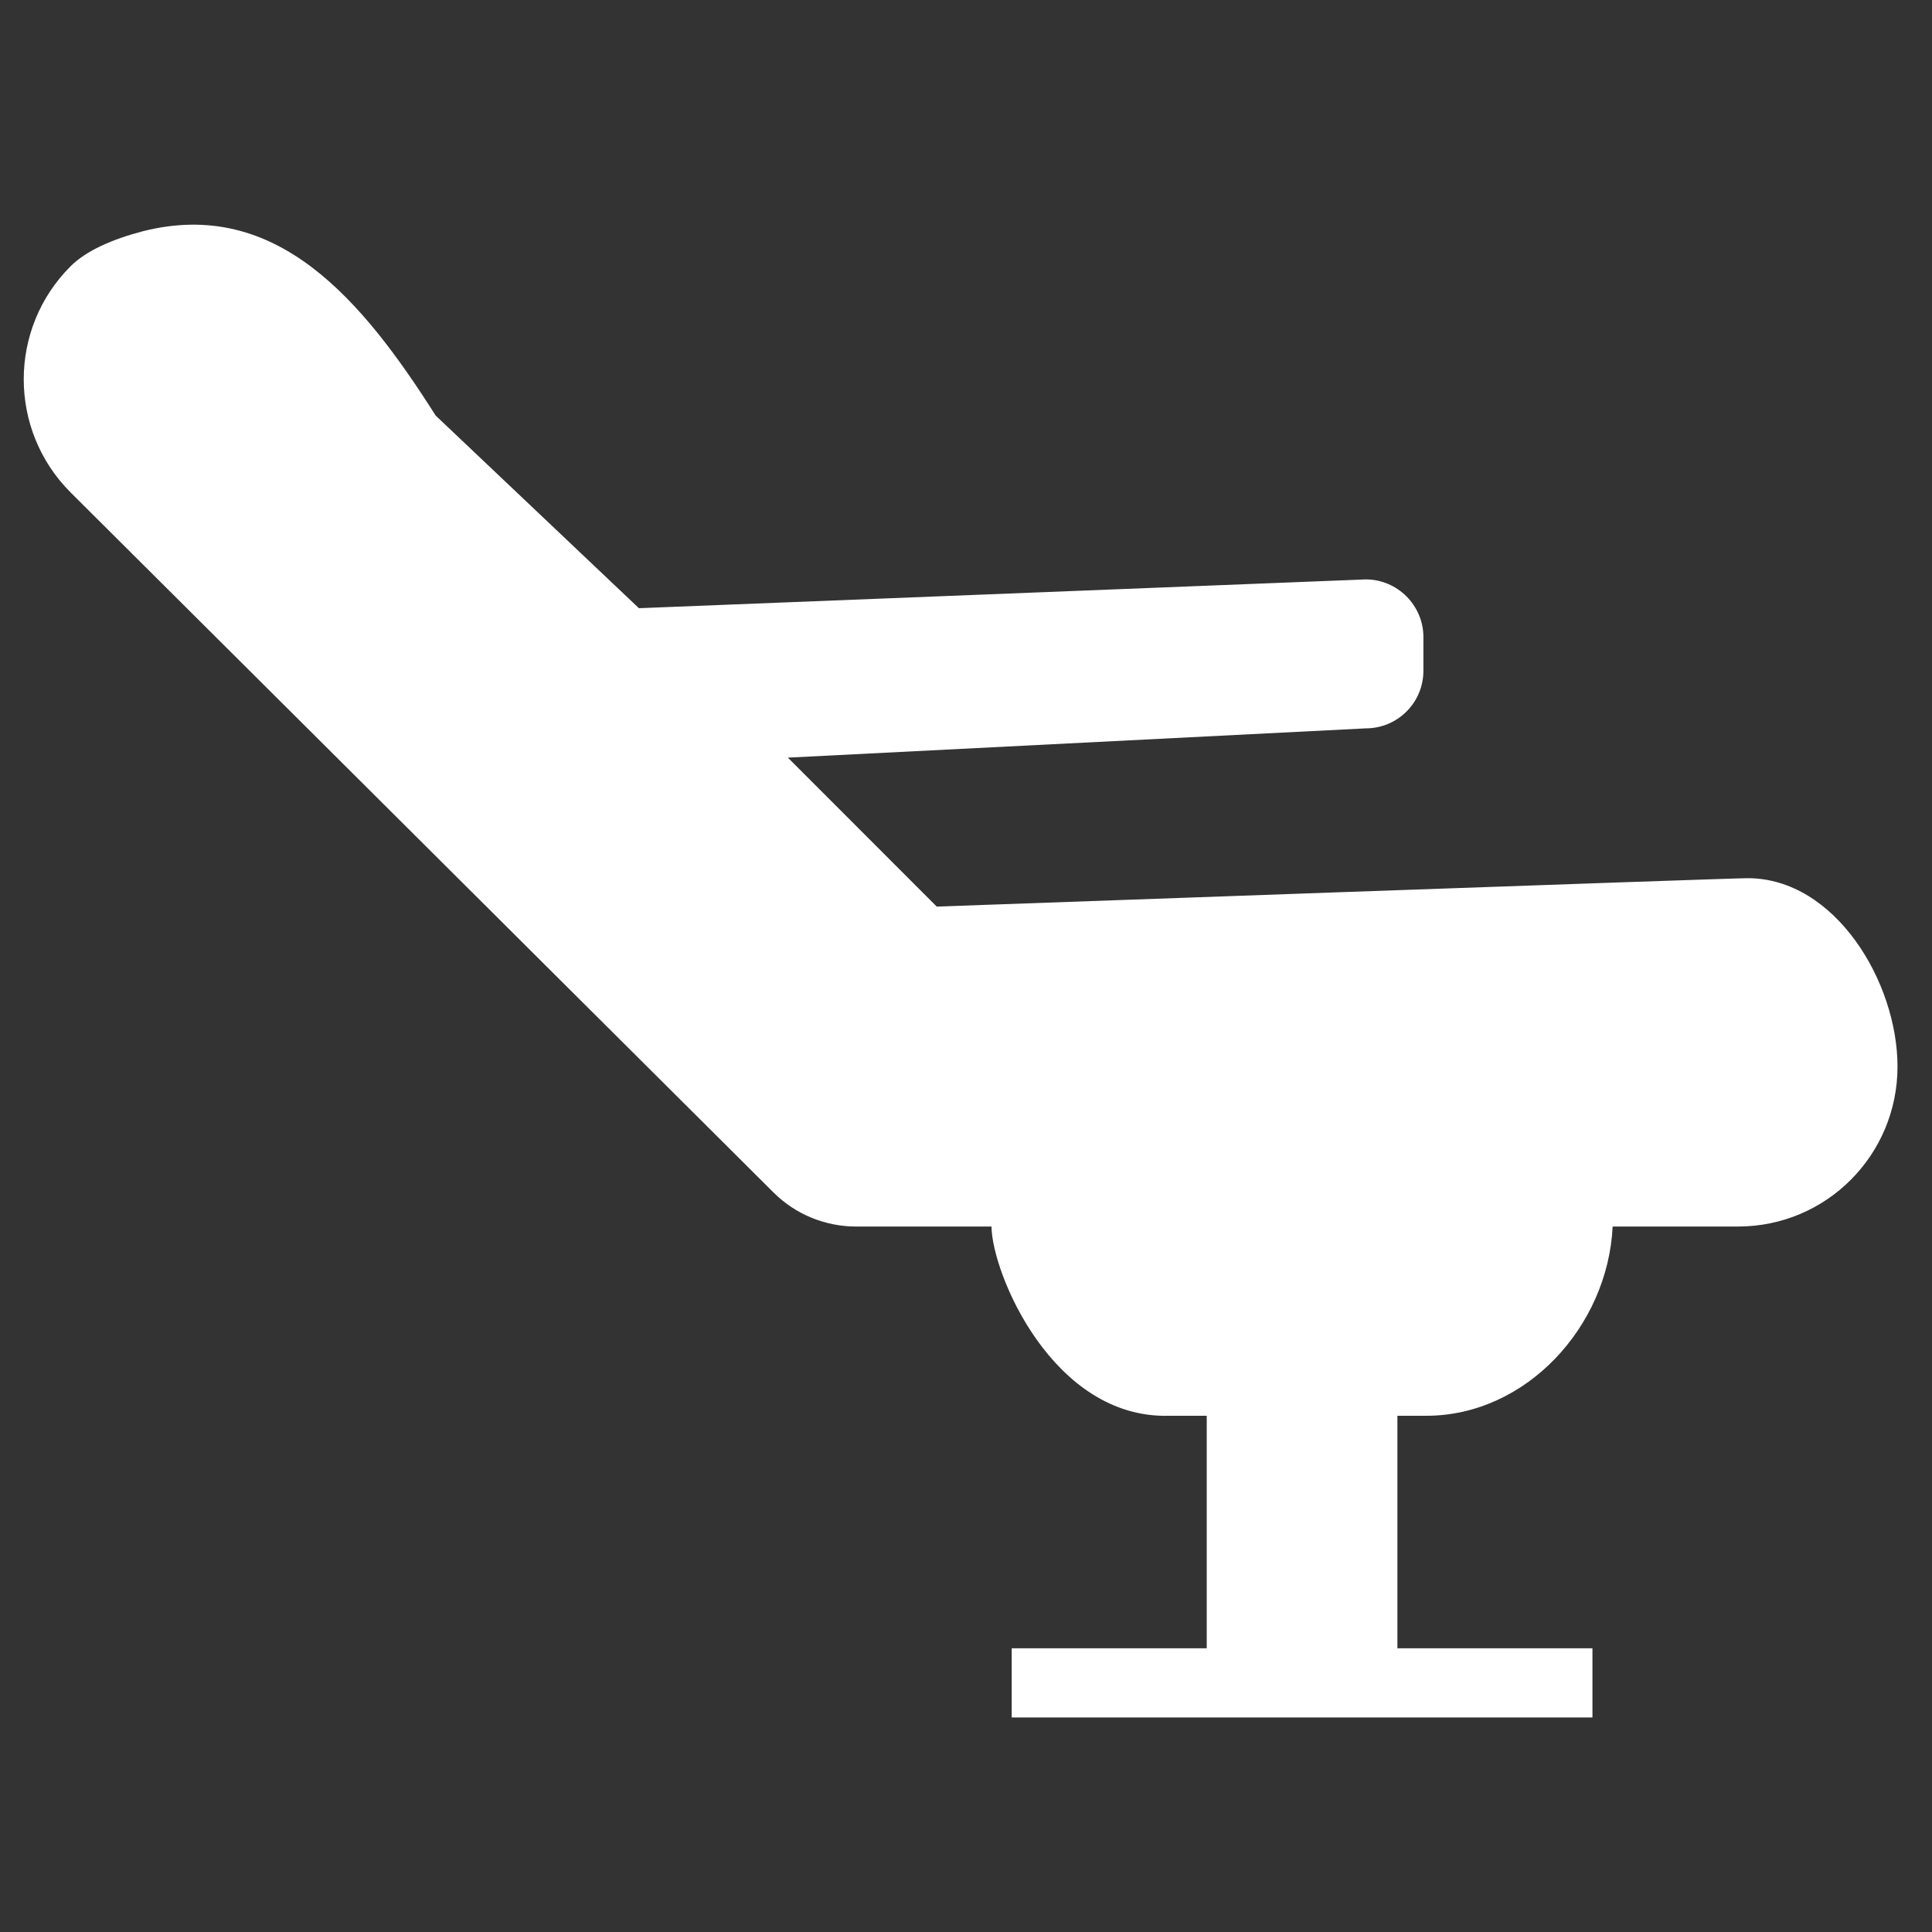 <svg xmlns="http://www.w3.org/2000/svg" width="20" height="20" viewBox="0 0 20 20" fill="none"><rect x="0" y="0" width="20" height="20" fill="#333333" stroke="none"/><g clip-path="url(#clip0_248_1584)"><path d="M18.092 9.091C18.032 9.086 9.697 9.385 9.697 9.385L8.156 7.843L14.138 7.54C14.466 7.54 14.735 7.276 14.735 6.943V6.595C14.735 6.267 14.466 5.998 14.138 5.998L6.614 6.296L4.51 4.302C3.75 3.104 2.864 2.045 1.482 2.393C1.159 2.477 0.89 2.597 0.731 2.756C0.084 3.402 0.084 4.451 0.731 5.098L8.007 12.344C8.235 12.572 8.544 12.697 8.862 12.697H10.264C10.269 13.184 10.901 14.691 12.104 14.656H12.492V17.063H10.473V17.779H16.485V17.063H14.466V14.656H14.765C15.799 14.656 16.645 13.731 16.694 12.697H17.992C18.907 12.697 19.643 11.956 19.643 11.041C19.643 10.165 18.997 9.091 18.092 9.091Z" fill="white"></path></g><defs><clipPath id="clip0_248_1584"><rect width="19.892" height="19.892" fill="white" transform="translate(0 0.105)"></rect></clipPath></defs></svg>